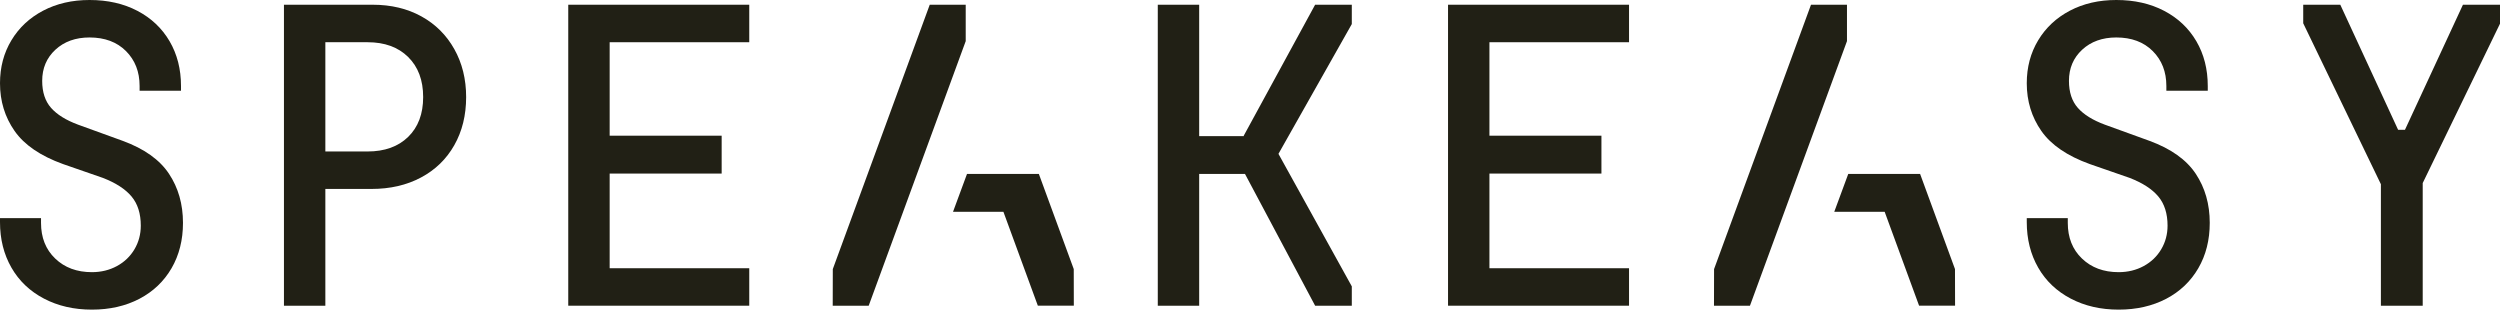 <svg width="500" height="62" viewBox="0 0 500 62" fill="none" xmlns="http://www.w3.org/2000/svg">
<path d="M342.813 53.818L342.797 61.141H349.992L369.395 8.225V0.945H362.2L342.813 53.818Z" fill="#212015"/>
<path d="M386.799 42.363L384.021 34.788H374.156H369.65V34.788L366.851 42.363H376.934L383.819 61.14H391.014L390.998 53.816L386.799 42.363Z" fill="#212015"/>
<path d="M24.53 28.164L15.616 24.932C13.197 24.035 11.398 22.919 10.213 21.575C9.031 20.238 8.438 18.439 8.438 16.171C8.438 13.648 9.321 11.573 11.081 9.94C12.842 8.313 15.116 7.493 17.904 7.493C20.953 7.493 23.386 8.402 25.198 10.215C27.014 12.035 27.92 14.358 27.92 17.198V18.142H36.2V17.198C36.2 13.834 35.439 10.849 33.916 8.244C32.389 5.638 30.246 3.619 27.486 2.171C24.726 0.724 21.532 0 17.904 0C14.434 0 11.343 0.71 8.635 2.13C5.927 3.55 3.811 5.521 2.288 8.051C0.762 10.574 0 13.441 0 16.646C0 20.224 0.972 23.408 2.918 26.193C4.862 28.978 8.097 31.19 12.618 32.817L20.584 35.581C23.162 36.581 25.067 37.814 26.304 39.289C27.538 40.758 28.158 42.708 28.158 45.128C28.158 46.858 27.734 48.436 26.893 49.856C26.053 51.276 24.885 52.4 23.386 53.213C21.887 54.026 20.216 54.433 18.376 54.433C15.382 54.433 12.935 53.53 11.043 51.71C9.148 49.898 8.204 47.52 8.204 44.576V43.625H1.25546e-05V44.418C1.25546e-05 47.837 0.762 50.87 2.288 53.53C3.811 56.184 5.982 58.245 8.793 59.72C11.605 61.195 14.799 61.926 18.376 61.926C21.952 61.926 25.119 61.202 27.882 59.761C30.642 58.314 32.782 56.273 34.309 53.647C35.835 51.014 36.596 47.995 36.596 44.576C36.596 40.84 35.663 37.566 33.795 34.754C31.931 31.942 28.84 29.743 24.53 28.164Z" fill="#212015"/>
<path d="M84.276 3.275C81.464 1.724 78.215 0.945 74.535 0.945H56.79V61.141H65.07V37.788H74.301C78.032 37.788 81.33 37.029 84.197 35.499C87.064 33.976 89.286 31.818 90.861 29.034C92.439 26.249 93.228 23.037 93.228 19.411C93.228 15.834 92.439 12.636 90.861 9.823C89.286 7.011 87.088 4.826 84.276 3.275ZM81.633 27.379C79.635 29.323 76.926 30.295 73.512 30.295H65.07V8.445H73.512C76.926 8.445 79.635 9.43 81.633 11.402C83.632 13.373 84.631 16.041 84.631 19.411C84.631 22.775 83.632 25.429 81.633 27.379Z" fill="#212015"/>
<path d="M113.651 0.945V61.141H121.931H149.851V53.648H121.931V34.713H144.331V27.138H121.931V8.445H149.851V0.945H121.931H113.651Z" fill="#212015"/>
<path d="M248.75 27.138V27.221H239.836V0.945H231.556V61.141H239.836V34.789H248.999L263.025 61.141H270.361V57.274L255.69 30.771L270.361 4.812V0.945H263.025L248.75 27.138Z" fill="#212015"/>
<path d="M289.607 0.945V61.141H297.887H325.807V53.648H297.887V34.713H320.287V27.138H297.887V8.445H325.807V0.945H297.887H289.607Z" fill="#212015"/>
<path d="M429.883 28.164L420.969 24.932C418.55 24.035 416.751 22.919 415.566 21.575C414.384 20.238 413.791 18.439 413.791 16.171C413.791 13.648 414.674 11.573 416.434 9.94C418.195 8.313 420.469 7.493 423.257 7.493C426.306 7.493 428.739 8.402 430.551 10.215C432.367 12.035 433.273 14.358 433.273 17.198V18.142H441.553V17.198C441.553 13.834 440.792 10.849 439.269 8.244C437.742 5.638 435.599 3.619 432.839 2.171C430.079 0.724 426.885 0 423.257 0C419.787 0 416.696 0.71 413.988 2.13C411.28 3.55 409.164 5.521 407.641 8.051C406.115 10.574 405.353 13.441 405.353 16.646C405.353 20.224 406.325 23.408 408.271 26.193C410.215 28.978 413.45 31.19 417.971 32.817L425.937 35.581C428.515 36.581 430.42 37.814 431.657 39.289C432.891 40.758 433.511 42.708 433.511 45.128C433.511 46.858 433.087 48.436 432.246 49.856C431.406 51.276 430.238 52.4 428.739 53.213C427.24 54.026 425.569 54.433 423.729 54.433C420.734 54.433 418.288 53.53 416.396 51.71C414.501 49.898 413.557 47.52 413.557 44.576V43.625H405.353V44.418C405.353 47.837 406.115 50.87 407.641 53.53C409.164 56.184 411.335 58.245 414.146 59.72C416.958 61.195 420.152 61.926 423.729 61.926C427.305 61.926 430.472 61.202 433.235 59.761C435.995 58.314 438.135 56.273 439.662 53.647C441.188 51.014 441.949 47.995 441.949 44.576C441.949 40.84 441.016 37.566 439.148 34.754C437.284 31.942 434.193 29.743 429.883 28.164Z" fill="#212015"/>
<path d="M492.588 0.945L480.994 25.959H479.621L468.059 0.945H460.644V4.653L476.18 36.843V61.141H484.543V36.609L500 4.736V0.945H492.588Z" fill="#212015"/>
<path d="M166.56 53.818L166.544 61.141H173.74L193.143 8.225V0.945H185.948L166.56 53.818Z" fill="#212015"/>
<path d="M210.549 42.363L207.771 34.788H197.907H193.401V34.788L190.602 42.363H200.684L207.569 61.14H214.765L214.749 53.816L210.549 42.363Z" fill="#212015"/>
</svg>
